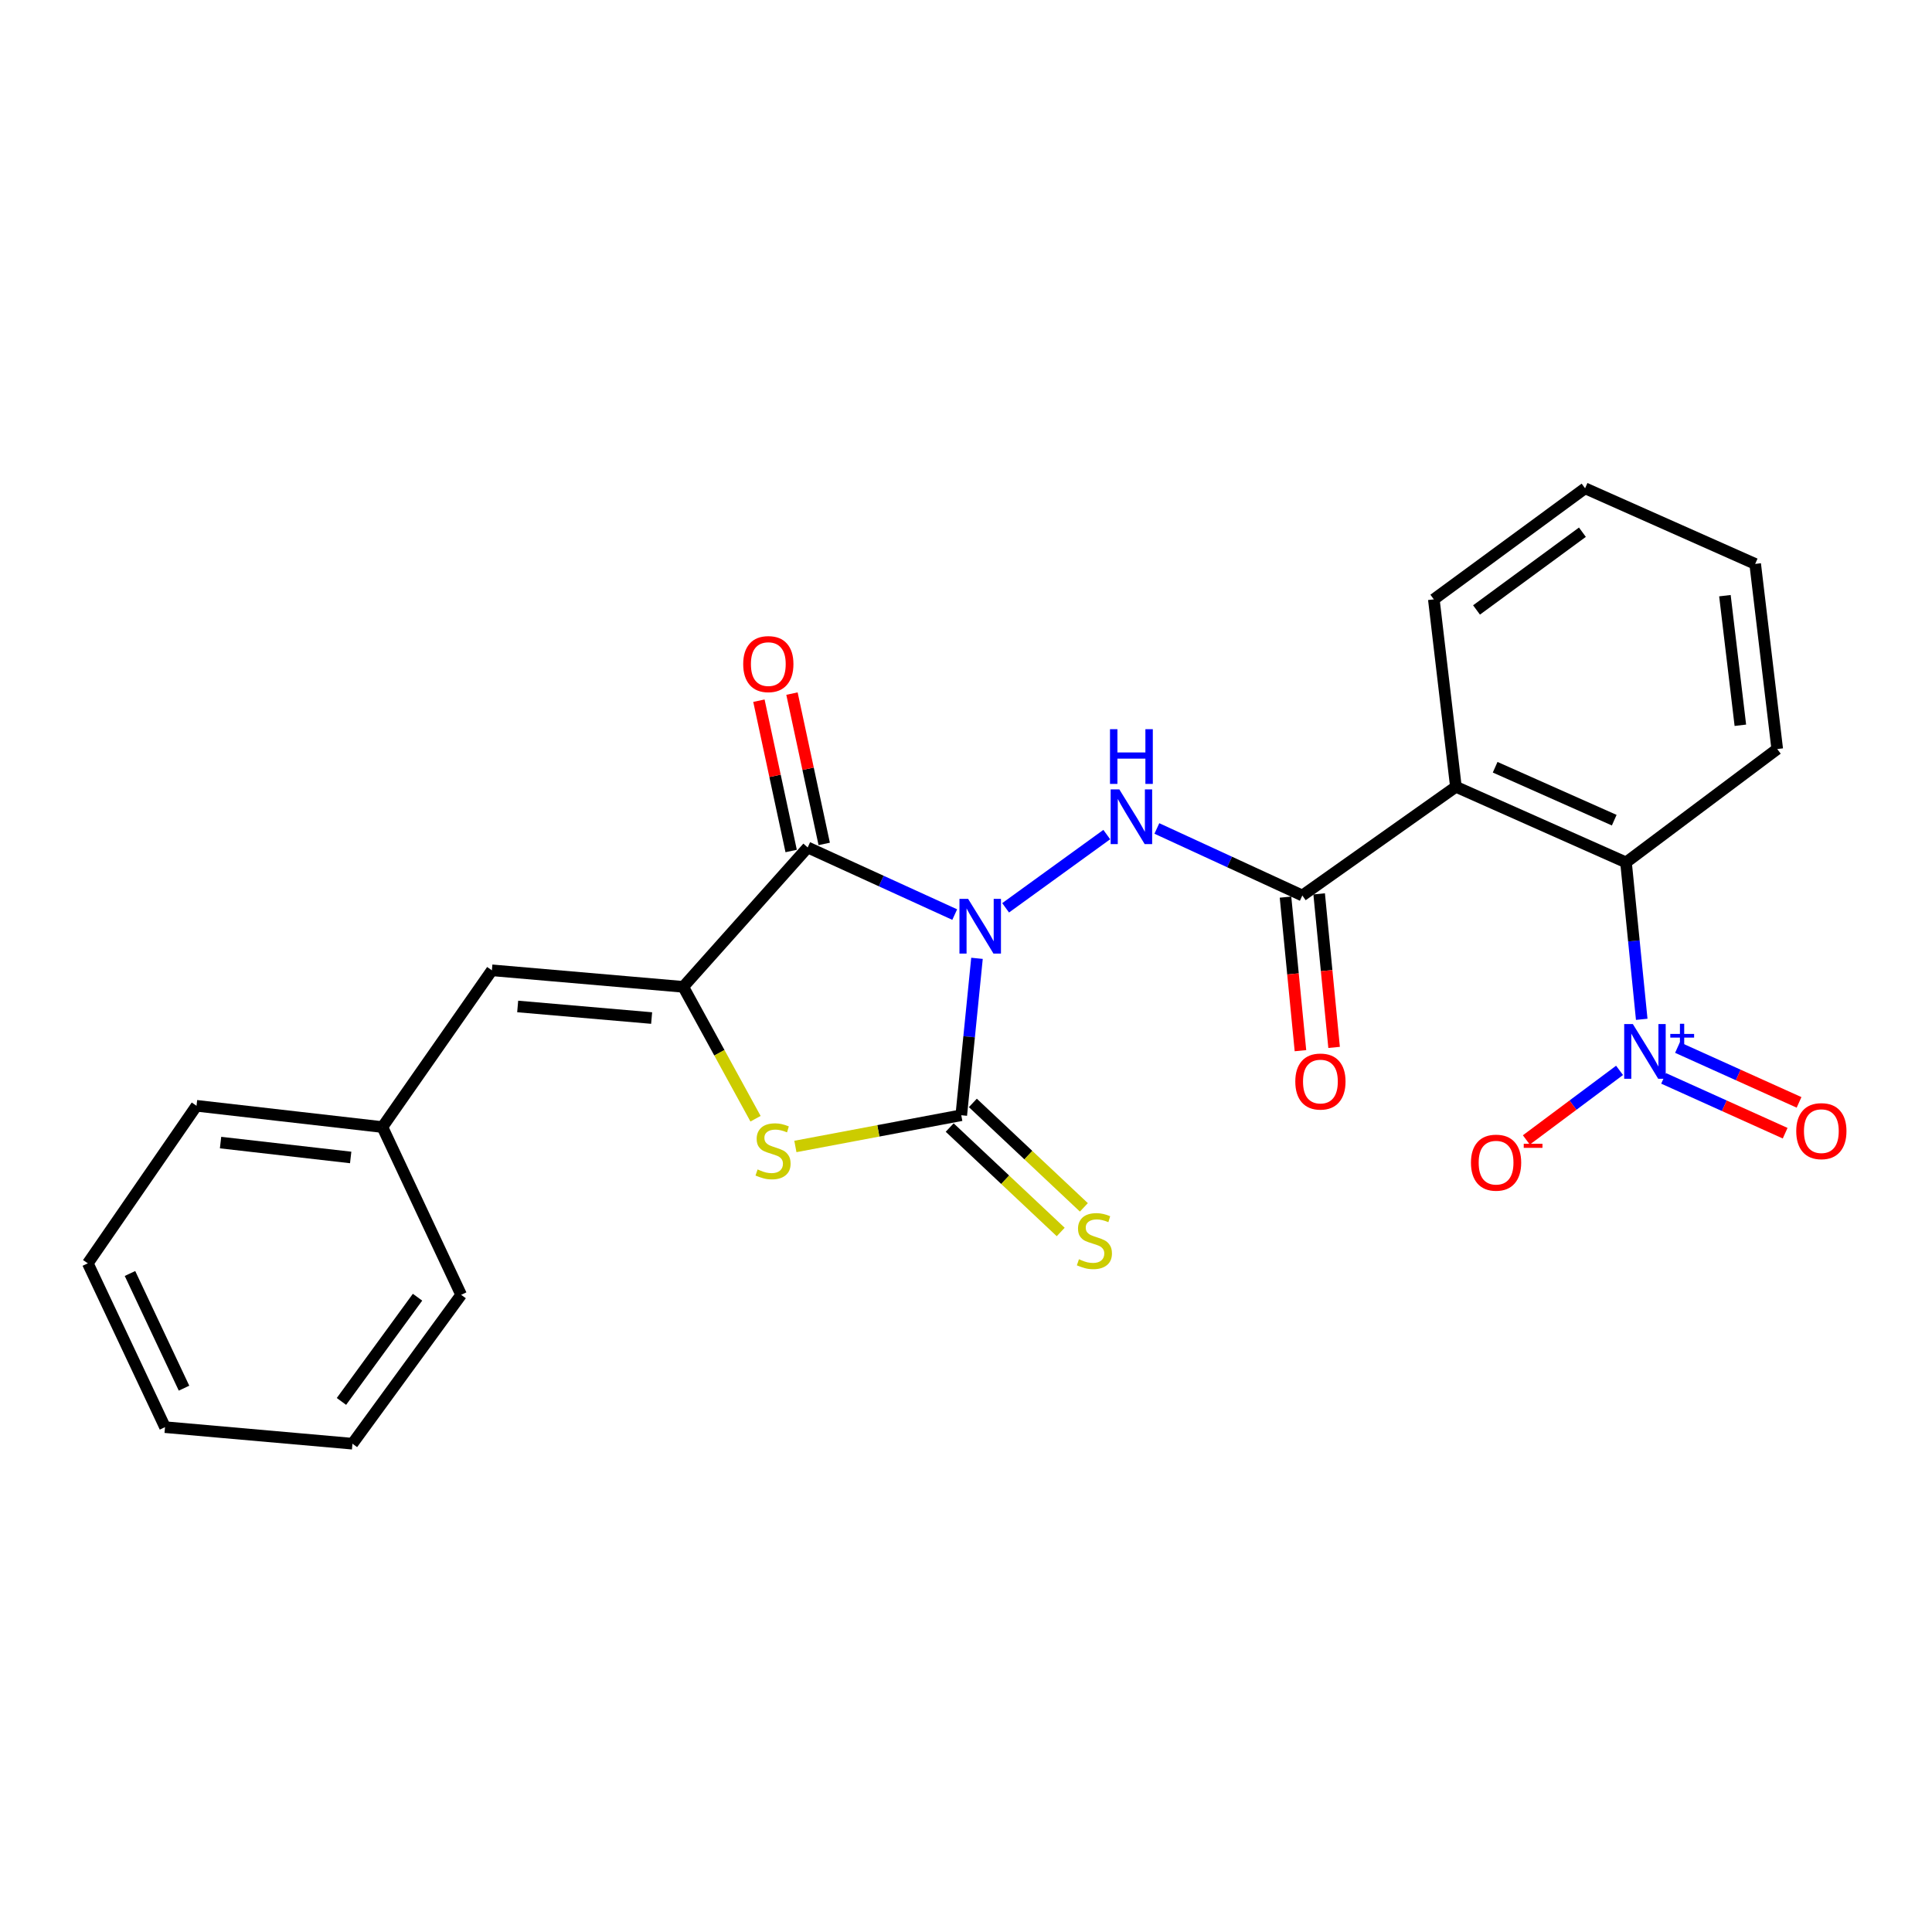 <?xml version='1.0' encoding='iso-8859-1'?>
<svg version='1.1' baseProfile='full'
              xmlns='http://www.w3.org/2000/svg'
                      xmlns:rdkit='http://www.rdkit.org/xml'
                      xmlns:xlink='http://www.w3.org/1999/xlink'
                  xml:space='preserve'
width='1000px' height='1000px' viewBox='0 0 1000 1000'>
<!-- END OF HEADER -->
<rect style='opacity:1.0;fill:#FFFFFF;stroke:none' width='1000' height='1000' x='0' y='0'> </rect>
<path class='bond-0' d='M 494.159,473.386 L 456.108,456.015' style='fill:none;fill-rule:evenodd;stroke:#0000FF;stroke-width:6px;stroke-linecap:butt;stroke-linejoin:miter;stroke-opacity:1' />
<path class='bond-0' d='M 456.108,456.015 L 418.057,438.645' style='fill:none;fill-rule:evenodd;stroke:#000000;stroke-width:6px;stroke-linecap:butt;stroke-linejoin:miter;stroke-opacity:1' />
<path class='bond-1' d='M 505.688,496.027 L 501.62,536.634' style='fill:none;fill-rule:evenodd;stroke:#0000FF;stroke-width:6px;stroke-linecap:butt;stroke-linejoin:miter;stroke-opacity:1' />
<path class='bond-1' d='M 501.62,536.634 L 497.553,577.241' style='fill:none;fill-rule:evenodd;stroke:#000000;stroke-width:6px;stroke-linecap:butt;stroke-linejoin:miter;stroke-opacity:1' />
<path class='bond-4' d='M 520.508,469.883 L 572.864,431.972' style='fill:none;fill-rule:evenodd;stroke:#0000FF;stroke-width:6px;stroke-linecap:butt;stroke-linejoin:miter;stroke-opacity:1' />
<path class='bond-2' d='M 418.057,438.645 L 353.649,510.791' style='fill:none;fill-rule:evenodd;stroke:#000000;stroke-width:6px;stroke-linecap:butt;stroke-linejoin:miter;stroke-opacity:1' />
<path class='bond-12' d='M 426.612,436.81 L 418.267,397.908' style='fill:none;fill-rule:evenodd;stroke:#000000;stroke-width:6px;stroke-linecap:butt;stroke-linejoin:miter;stroke-opacity:1' />
<path class='bond-12' d='M 418.267,397.908 L 409.922,359.006' style='fill:none;fill-rule:evenodd;stroke:#FF0000;stroke-width:6px;stroke-linecap:butt;stroke-linejoin:miter;stroke-opacity:1' />
<path class='bond-12' d='M 409.502,440.48 L 401.157,401.578' style='fill:none;fill-rule:evenodd;stroke:#000000;stroke-width:6px;stroke-linecap:butt;stroke-linejoin:miter;stroke-opacity:1' />
<path class='bond-12' d='M 401.157,401.578 L 392.812,362.676' style='fill:none;fill-rule:evenodd;stroke:#FF0000;stroke-width:6px;stroke-linecap:butt;stroke-linejoin:miter;stroke-opacity:1' />
<path class='bond-3' d='M 497.553,577.241 L 454.62,585.325' style='fill:none;fill-rule:evenodd;stroke:#000000;stroke-width:6px;stroke-linecap:butt;stroke-linejoin:miter;stroke-opacity:1' />
<path class='bond-3' d='M 454.62,585.325 L 411.688,593.409' style='fill:none;fill-rule:evenodd;stroke:#CCCC00;stroke-width:6px;stroke-linecap:butt;stroke-linejoin:miter;stroke-opacity:1' />
<path class='bond-10' d='M 491.558,583.614 L 520.289,610.643' style='fill:none;fill-rule:evenodd;stroke:#000000;stroke-width:6px;stroke-linecap:butt;stroke-linejoin:miter;stroke-opacity:1' />
<path class='bond-10' d='M 520.289,610.643 L 549.021,637.672' style='fill:none;fill-rule:evenodd;stroke:#CCCC00;stroke-width:6px;stroke-linecap:butt;stroke-linejoin:miter;stroke-opacity:1' />
<path class='bond-10' d='M 503.548,570.868 L 532.28,597.897' style='fill:none;fill-rule:evenodd;stroke:#000000;stroke-width:6px;stroke-linecap:butt;stroke-linejoin:miter;stroke-opacity:1' />
<path class='bond-10' d='M 532.28,597.897 L 561.012,624.926' style='fill:none;fill-rule:evenodd;stroke:#CCCC00;stroke-width:6px;stroke-linecap:butt;stroke-linejoin:miter;stroke-opacity:1' />
<path class='bond-9' d='M 353.649,510.791 L 254.602,502.226' style='fill:none;fill-rule:evenodd;stroke:#000000;stroke-width:6px;stroke-linecap:butt;stroke-linejoin:miter;stroke-opacity:1' />
<path class='bond-9' d='M 337.284,526.941 L 267.952,520.945' style='fill:none;fill-rule:evenodd;stroke:#000000;stroke-width:6px;stroke-linecap:butt;stroke-linejoin:miter;stroke-opacity:1' />
<path class='bond-25' d='M 353.649,510.791 L 372.357,544.92' style='fill:none;fill-rule:evenodd;stroke:#000000;stroke-width:6px;stroke-linecap:butt;stroke-linejoin:miter;stroke-opacity:1' />
<path class='bond-25' d='M 372.357,544.92 L 391.064,579.048' style='fill:none;fill-rule:evenodd;stroke:#CCCC00;stroke-width:6px;stroke-linecap:butt;stroke-linejoin:miter;stroke-opacity:1' />
<path class='bond-6' d='M 598.789,428.811 L 636.436,446.157' style='fill:none;fill-rule:evenodd;stroke:#0000FF;stroke-width:6px;stroke-linecap:butt;stroke-linejoin:miter;stroke-opacity:1' />
<path class='bond-6' d='M 636.436,446.157 L 674.083,463.504' style='fill:none;fill-rule:evenodd;stroke:#000000;stroke-width:6px;stroke-linecap:butt;stroke-linejoin:miter;stroke-opacity:1' />
<path class='bond-5' d='M 849.756,527.597 L 845.689,486.99' style='fill:none;fill-rule:evenodd;stroke:#0000FF;stroke-width:6px;stroke-linecap:butt;stroke-linejoin:miter;stroke-opacity:1' />
<path class='bond-5' d='M 845.689,486.99 L 841.621,446.384' style='fill:none;fill-rule:evenodd;stroke:#000000;stroke-width:6px;stroke-linecap:butt;stroke-linejoin:miter;stroke-opacity:1' />
<path class='bond-11' d='M 838.277,554.022 L 814.156,572.021' style='fill:none;fill-rule:evenodd;stroke:#0000FF;stroke-width:6px;stroke-linecap:butt;stroke-linejoin:miter;stroke-opacity:1' />
<path class='bond-11' d='M 814.156,572.021 L 790.034,590.02' style='fill:none;fill-rule:evenodd;stroke:#FF0000;stroke-width:6px;stroke-linecap:butt;stroke-linejoin:miter;stroke-opacity:1' />
<path class='bond-13' d='M 861.068,558.165 L 892.529,572.355' style='fill:none;fill-rule:evenodd;stroke:#0000FF;stroke-width:6px;stroke-linecap:butt;stroke-linejoin:miter;stroke-opacity:1' />
<path class='bond-13' d='M 892.529,572.355 L 923.991,586.544' style='fill:none;fill-rule:evenodd;stroke:#FF0000;stroke-width:6px;stroke-linecap:butt;stroke-linejoin:miter;stroke-opacity:1' />
<path class='bond-13' d='M 868.262,542.213 L 899.724,556.403' style='fill:none;fill-rule:evenodd;stroke:#0000FF;stroke-width:6px;stroke-linecap:butt;stroke-linejoin:miter;stroke-opacity:1' />
<path class='bond-13' d='M 899.724,556.403 L 931.186,570.592' style='fill:none;fill-rule:evenodd;stroke:#FF0000;stroke-width:6px;stroke-linecap:butt;stroke-linejoin:miter;stroke-opacity:1' />
<path class='bond-7' d='M 674.083,463.504 L 753.57,407.243' style='fill:none;fill-rule:evenodd;stroke:#000000;stroke-width:6px;stroke-linecap:butt;stroke-linejoin:miter;stroke-opacity:1' />
<path class='bond-14' d='M 665.375,464.351 L 669.242,504.092' style='fill:none;fill-rule:evenodd;stroke:#000000;stroke-width:6px;stroke-linecap:butt;stroke-linejoin:miter;stroke-opacity:1' />
<path class='bond-14' d='M 669.242,504.092 L 673.109,543.832' style='fill:none;fill-rule:evenodd;stroke:#FF0000;stroke-width:6px;stroke-linecap:butt;stroke-linejoin:miter;stroke-opacity:1' />
<path class='bond-14' d='M 682.792,462.657 L 686.659,502.397' style='fill:none;fill-rule:evenodd;stroke:#000000;stroke-width:6px;stroke-linecap:butt;stroke-linejoin:miter;stroke-opacity:1' />
<path class='bond-14' d='M 686.659,502.397 L 690.526,542.138' style='fill:none;fill-rule:evenodd;stroke:#FF0000;stroke-width:6px;stroke-linecap:butt;stroke-linejoin:miter;stroke-opacity:1' />
<path class='bond-8' d='M 753.57,407.243 L 841.621,446.384' style='fill:none;fill-rule:evenodd;stroke:#000000;stroke-width:6px;stroke-linecap:butt;stroke-linejoin:miter;stroke-opacity:1' />
<path class='bond-8' d='M 773.886,397.123 L 835.522,424.522' style='fill:none;fill-rule:evenodd;stroke:#000000;stroke-width:6px;stroke-linecap:butt;stroke-linejoin:miter;stroke-opacity:1' />
<path class='bond-16' d='M 753.57,407.243 L 742.147,310.228' style='fill:none;fill-rule:evenodd;stroke:#000000;stroke-width:6px;stroke-linecap:butt;stroke-linejoin:miter;stroke-opacity:1' />
<path class='bond-17' d='M 841.621,446.384 L 919.892,387.702' style='fill:none;fill-rule:evenodd;stroke:#000000;stroke-width:6px;stroke-linecap:butt;stroke-linejoin:miter;stroke-opacity:1' />
<path class='bond-15' d='M 254.602,502.226 L 197.933,583.365' style='fill:none;fill-rule:evenodd;stroke:#000000;stroke-width:6px;stroke-linecap:butt;stroke-linejoin:miter;stroke-opacity:1' />
<path class='bond-18' d='M 197.933,583.365 L 101.715,572.36' style='fill:none;fill-rule:evenodd;stroke:#000000;stroke-width:6px;stroke-linecap:butt;stroke-linejoin:miter;stroke-opacity:1' />
<path class='bond-18' d='M 181.512,599.101 L 114.159,591.397' style='fill:none;fill-rule:evenodd;stroke:#000000;stroke-width:6px;stroke-linecap:butt;stroke-linejoin:miter;stroke-opacity:1' />
<path class='bond-19' d='M 197.933,583.365 L 238.687,670.192' style='fill:none;fill-rule:evenodd;stroke:#000000;stroke-width:6px;stroke-linecap:butt;stroke-linejoin:miter;stroke-opacity:1' />
<path class='bond-20' d='M 742.147,310.228 L 820.437,252.742' style='fill:none;fill-rule:evenodd;stroke:#000000;stroke-width:6px;stroke-linecap:butt;stroke-linejoin:miter;stroke-opacity:1' />
<path class='bond-20' d='M 764.247,315.711 L 819.051,275.471' style='fill:none;fill-rule:evenodd;stroke:#000000;stroke-width:6px;stroke-linecap:butt;stroke-linejoin:miter;stroke-opacity:1' />
<path class='bond-26' d='M 919.892,387.702 L 908.479,291.873' style='fill:none;fill-rule:evenodd;stroke:#000000;stroke-width:6px;stroke-linecap:butt;stroke-linejoin:miter;stroke-opacity:1' />
<path class='bond-26' d='M 900.804,375.397 L 892.814,308.317' style='fill:none;fill-rule:evenodd;stroke:#000000;stroke-width:6px;stroke-linecap:butt;stroke-linejoin:miter;stroke-opacity:1' />
<path class='bond-22' d='M 101.715,572.36 L 45.455,653.898' style='fill:none;fill-rule:evenodd;stroke:#000000;stroke-width:6px;stroke-linecap:butt;stroke-linejoin:miter;stroke-opacity:1' />
<path class='bond-23' d='M 238.687,670.192 L 182.427,747.258' style='fill:none;fill-rule:evenodd;stroke:#000000;stroke-width:6px;stroke-linecap:butt;stroke-linejoin:miter;stroke-opacity:1' />
<path class='bond-23' d='M 216.114,671.434 L 176.732,725.379' style='fill:none;fill-rule:evenodd;stroke:#000000;stroke-width:6px;stroke-linecap:butt;stroke-linejoin:miter;stroke-opacity:1' />
<path class='bond-21' d='M 820.437,252.742 L 908.479,291.873' style='fill:none;fill-rule:evenodd;stroke:#000000;stroke-width:6px;stroke-linecap:butt;stroke-linejoin:miter;stroke-opacity:1' />
<path class='bond-27' d='M 45.455,653.898 L 85.412,738.693' style='fill:none;fill-rule:evenodd;stroke:#000000;stroke-width:6px;stroke-linecap:butt;stroke-linejoin:miter;stroke-opacity:1' />
<path class='bond-27' d='M 67.278,659.158 L 95.248,718.514' style='fill:none;fill-rule:evenodd;stroke:#000000;stroke-width:6px;stroke-linecap:butt;stroke-linejoin:miter;stroke-opacity:1' />
<path class='bond-24' d='M 182.427,747.258 L 85.412,738.693' style='fill:none;fill-rule:evenodd;stroke:#000000;stroke-width:6px;stroke-linecap:butt;stroke-linejoin:miter;stroke-opacity:1' />
<path  class='atom-0' d='M 501.093 465.249
L 510.373 480.249
Q 511.293 481.729, 512.773 484.409
Q 514.253 487.089, 514.333 487.249
L 514.333 465.249
L 518.093 465.249
L 518.093 493.569
L 514.213 493.569
L 504.253 477.169
Q 503.093 475.249, 501.853 473.049
Q 500.653 470.849, 500.293 470.169
L 500.293 493.569
L 496.613 493.569
L 496.613 465.249
L 501.093 465.249
' fill='#0000FF'/>
<path  class='atom-4' d='M 392.13 605.306
Q 392.45 605.426, 393.77 605.986
Q 395.09 606.546, 396.53 606.906
Q 398.01 607.226, 399.45 607.226
Q 402.13 607.226, 403.69 605.946
Q 405.25 604.626, 405.25 602.346
Q 405.25 600.786, 404.45 599.826
Q 403.69 598.866, 402.49 598.346
Q 401.29 597.826, 399.29 597.226
Q 396.77 596.466, 395.25 595.746
Q 393.77 595.026, 392.69 593.506
Q 391.65 591.986, 391.65 589.426
Q 391.65 585.866, 394.05 583.666
Q 396.49 581.466, 401.29 581.466
Q 404.57 581.466, 408.29 583.026
L 407.37 586.106
Q 403.97 584.706, 401.41 584.706
Q 398.65 584.706, 397.13 585.866
Q 395.61 586.986, 395.65 588.946
Q 395.65 590.466, 396.41 591.386
Q 397.21 592.306, 398.33 592.826
Q 399.49 593.346, 401.41 593.946
Q 403.97 594.746, 405.49 595.546
Q 407.01 596.346, 408.09 597.986
Q 409.21 599.586, 409.21 602.346
Q 409.21 606.266, 406.57 608.386
Q 403.97 610.466, 399.61 610.466
Q 397.09 610.466, 395.17 609.906
Q 393.29 609.386, 391.05 608.466
L 392.13 605.306
' fill='#CCCC00'/>
<path  class='atom-5' d='M 579.354 408.58
L 588.634 423.58
Q 589.554 425.06, 591.034 427.74
Q 592.514 430.42, 592.594 430.58
L 592.594 408.58
L 596.354 408.58
L 596.354 436.9
L 592.474 436.9
L 582.514 420.5
Q 581.354 418.58, 580.114 416.38
Q 578.914 414.18, 578.554 413.5
L 578.554 436.9
L 574.874 436.9
L 574.874 408.58
L 579.354 408.58
' fill='#0000FF'/>
<path  class='atom-5' d='M 574.534 377.428
L 578.374 377.428
L 578.374 389.468
L 592.854 389.468
L 592.854 377.428
L 596.694 377.428
L 596.694 405.748
L 592.854 405.748
L 592.854 392.668
L 578.374 392.668
L 578.374 405.748
L 574.534 405.748
L 574.534 377.428
' fill='#0000FF'/>
<path  class='atom-6' d='M 845.161 530.055
L 854.441 545.055
Q 855.361 546.535, 856.841 549.215
Q 858.321 551.895, 858.401 552.055
L 858.401 530.055
L 862.161 530.055
L 862.161 558.375
L 858.281 558.375
L 848.321 541.975
Q 847.161 540.055, 845.921 537.855
Q 844.721 535.655, 844.361 534.975
L 844.361 558.375
L 840.681 558.375
L 840.681 530.055
L 845.161 530.055
' fill='#0000FF'/>
<path  class='atom-6' d='M 864.537 535.16
L 869.527 535.16
L 869.527 529.906
L 871.744 529.906
L 871.744 535.16
L 876.866 535.16
L 876.866 537.061
L 871.744 537.061
L 871.744 542.341
L 869.527 542.341
L 869.527 537.061
L 864.537 537.061
L 864.537 535.16
' fill='#0000FF'/>
<path  class='atom-11' d='M 558.462 651.786
Q 558.782 651.906, 560.102 652.466
Q 561.422 653.026, 562.862 653.386
Q 564.342 653.706, 565.782 653.706
Q 568.462 653.706, 570.022 652.426
Q 571.582 651.106, 571.582 648.826
Q 571.582 647.266, 570.782 646.306
Q 570.022 645.346, 568.822 644.826
Q 567.622 644.306, 565.622 643.706
Q 563.102 642.946, 561.582 642.226
Q 560.102 641.506, 559.022 639.986
Q 557.982 638.466, 557.982 635.906
Q 557.982 632.346, 560.382 630.146
Q 562.822 627.946, 567.622 627.946
Q 570.902 627.946, 574.622 629.506
L 573.702 632.586
Q 570.302 631.186, 567.742 631.186
Q 564.982 631.186, 563.462 632.346
Q 561.942 633.466, 561.982 635.426
Q 561.982 636.946, 562.742 637.866
Q 563.542 638.786, 564.662 639.306
Q 565.822 639.826, 567.742 640.426
Q 570.302 641.226, 571.822 642.026
Q 573.342 642.826, 574.422 644.466
Q 575.542 646.066, 575.542 648.826
Q 575.542 652.746, 572.902 654.866
Q 570.302 656.946, 565.942 656.946
Q 563.422 656.946, 561.502 656.386
Q 559.622 655.866, 557.382 654.946
L 558.462 651.786
' fill='#CCCC00'/>
<path  class='atom-12' d='M 761.365 601.791
Q 761.365 594.991, 764.725 591.191
Q 768.085 587.391, 774.365 587.391
Q 780.645 587.391, 784.005 591.191
Q 787.365 594.991, 787.365 601.791
Q 787.365 608.671, 783.965 612.591
Q 780.565 616.471, 774.365 616.471
Q 768.125 616.471, 764.725 612.591
Q 761.365 608.711, 761.365 601.791
M 774.365 613.271
Q 778.685 613.271, 781.005 610.391
Q 783.365 607.471, 783.365 601.791
Q 783.365 596.231, 781.005 593.431
Q 778.685 590.591, 774.365 590.591
Q 770.045 590.591, 767.685 593.391
Q 765.365 596.191, 765.365 601.791
Q 765.365 607.511, 767.685 610.391
Q 770.045 613.271, 774.365 613.271
' fill='#FF0000'/>
<path  class='atom-12' d='M 788.685 592.013
L 798.374 592.013
L 798.374 594.125
L 788.685 594.125
L 788.685 592.013
' fill='#FF0000'/>
<path  class='atom-13' d='M 384.68 343.732
Q 384.68 336.932, 388.04 333.132
Q 391.4 329.332, 397.68 329.332
Q 403.96 329.332, 407.32 333.132
Q 410.68 336.932, 410.68 343.732
Q 410.68 350.612, 407.28 354.532
Q 403.88 358.412, 397.68 358.412
Q 391.44 358.412, 388.04 354.532
Q 384.68 350.652, 384.68 343.732
M 397.68 355.212
Q 402 355.212, 404.32 352.332
Q 406.68 349.412, 406.68 343.732
Q 406.68 338.172, 404.32 335.372
Q 402 332.532, 397.68 332.532
Q 393.36 332.532, 391 335.332
Q 388.68 338.132, 388.68 343.732
Q 388.68 349.452, 391 352.332
Q 393.36 355.212, 397.68 355.212
' fill='#FF0000'/>
<path  class='atom-14' d='M 929.729 585.477
Q 929.729 578.677, 933.089 574.877
Q 936.449 571.077, 942.729 571.077
Q 949.009 571.077, 952.369 574.877
Q 955.729 578.677, 955.729 585.477
Q 955.729 592.357, 952.329 596.277
Q 948.929 600.157, 942.729 600.157
Q 936.489 600.157, 933.089 596.277
Q 929.729 592.397, 929.729 585.477
M 942.729 596.957
Q 947.049 596.957, 949.369 594.077
Q 951.729 591.157, 951.729 585.477
Q 951.729 579.917, 949.369 577.117
Q 947.049 574.277, 942.729 574.277
Q 938.409 574.277, 936.049 577.077
Q 933.729 579.877, 933.729 585.477
Q 933.729 591.197, 936.049 594.077
Q 938.409 596.957, 942.729 596.957
' fill='#FF0000'/>
<path  class='atom-15' d='M 670.446 559.802
Q 670.446 553.002, 673.806 549.202
Q 677.166 545.402, 683.446 545.402
Q 689.726 545.402, 693.086 549.202
Q 696.446 553.002, 696.446 559.802
Q 696.446 566.682, 693.046 570.602
Q 689.646 574.482, 683.446 574.482
Q 677.206 574.482, 673.806 570.602
Q 670.446 566.722, 670.446 559.802
M 683.446 571.282
Q 687.766 571.282, 690.086 568.402
Q 692.446 565.482, 692.446 559.802
Q 692.446 554.242, 690.086 551.442
Q 687.766 548.602, 683.446 548.602
Q 679.126 548.602, 676.766 551.402
Q 674.446 554.202, 674.446 559.802
Q 674.446 565.522, 676.766 568.402
Q 679.126 571.282, 683.446 571.282
' fill='#FF0000'/>
</svg>
